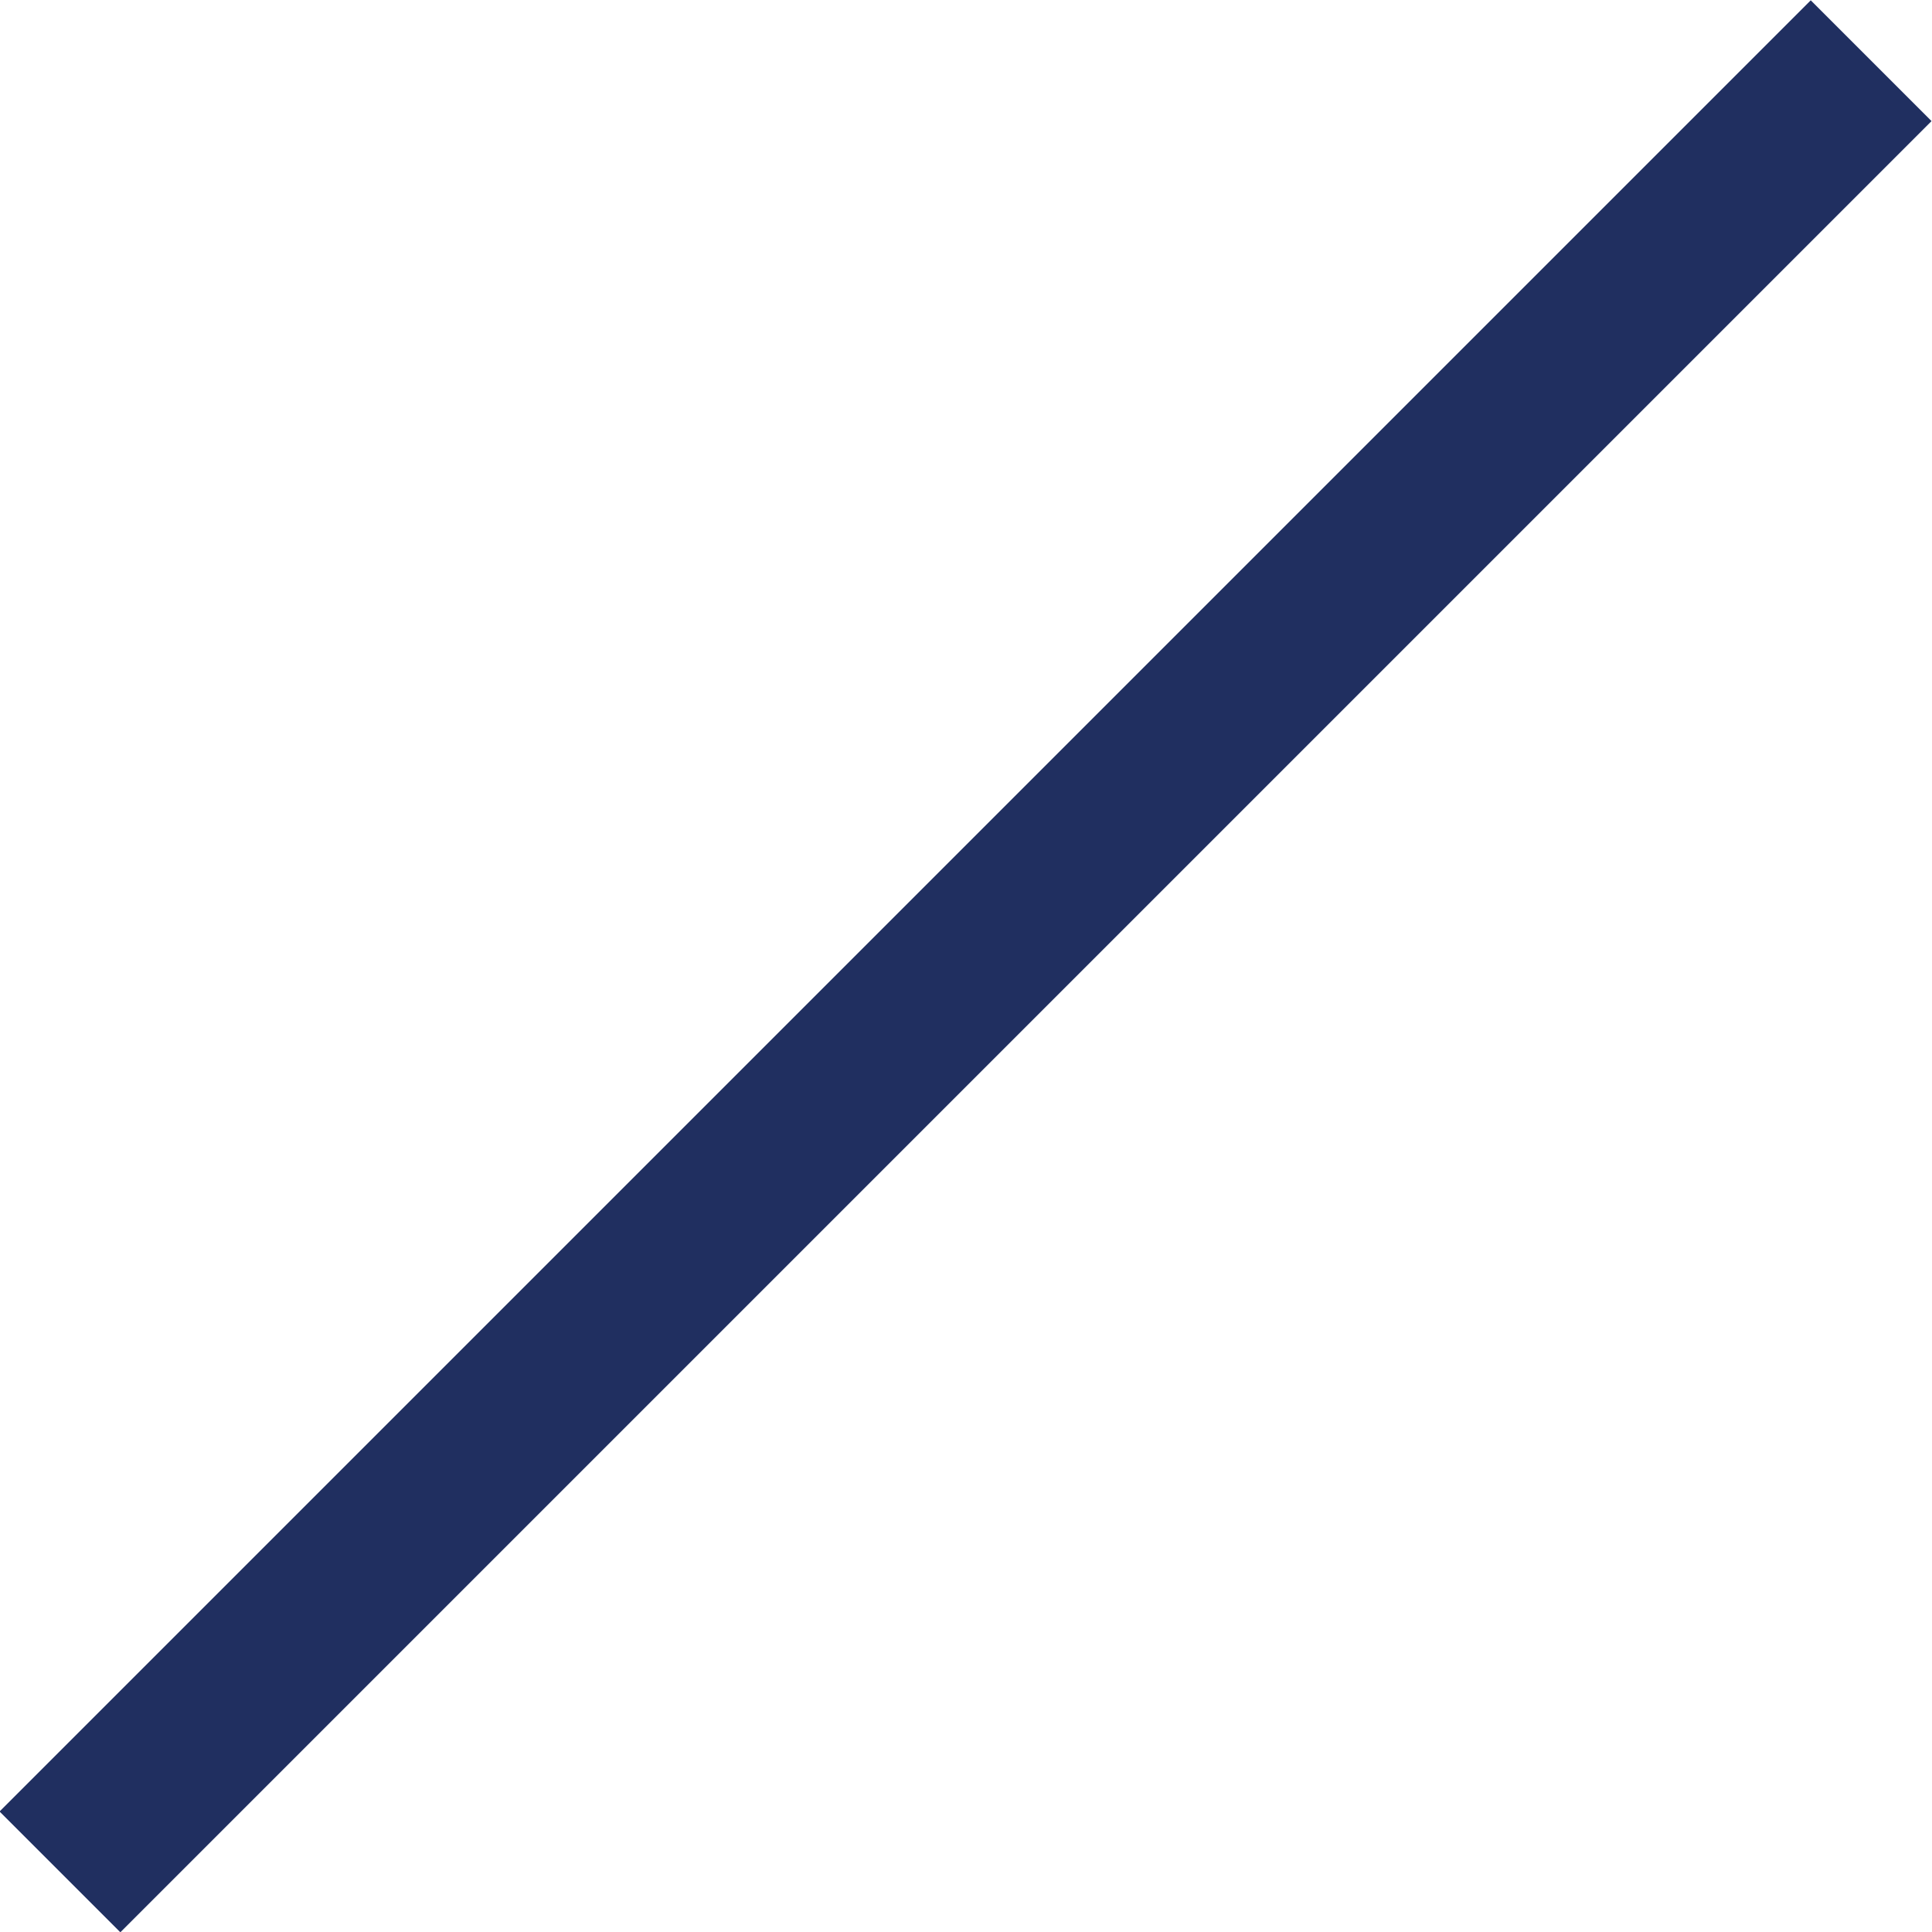 <svg id="Layer_1" data-name="Layer 1" xmlns="http://www.w3.org/2000/svg" viewBox="0 0 22.96 22.96"><defs><style>.cls-1{fill:#202f60;}</style></defs><title>close_btn_rt_rollover</title><rect class="cls-1" x="-3.75" y="10.46" width="30.44" height="2.03" transform="translate(-4.75 11.48) rotate(-45)"/></svg>